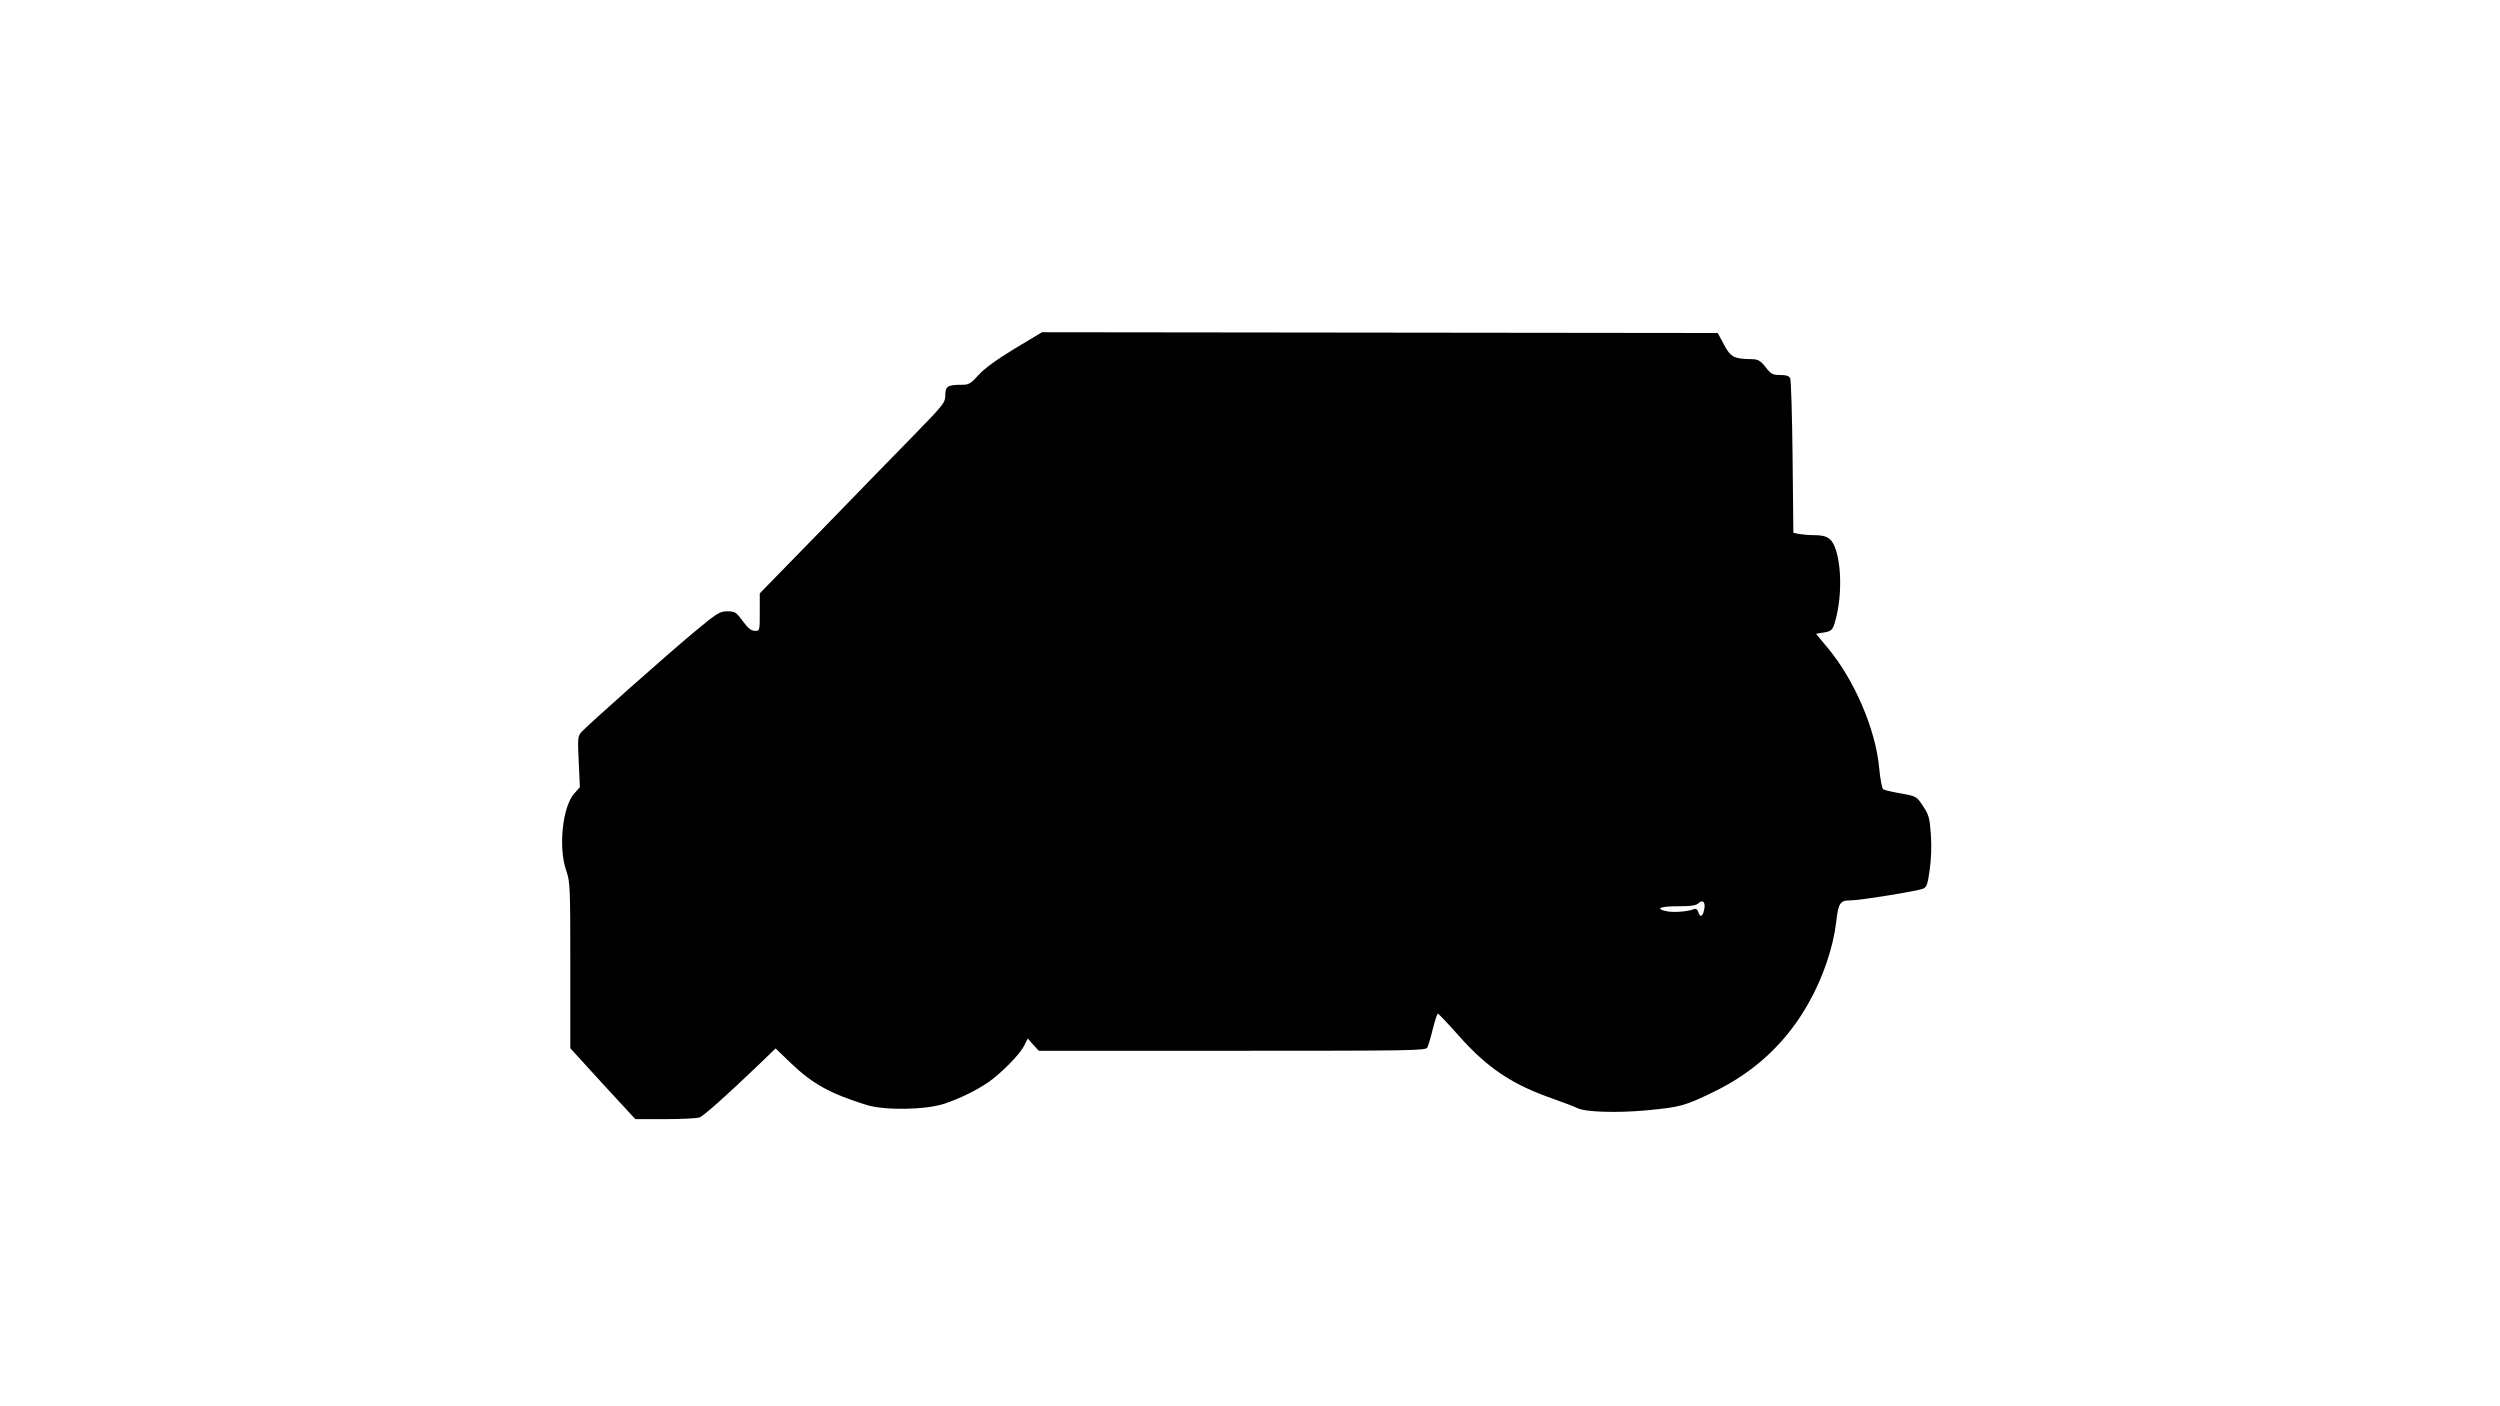 <?xml version="1.0" standalone="no"?>
<!DOCTYPE svg PUBLIC "-//W3C//DTD SVG 20010904//EN"
 "http://www.w3.org/TR/2001/REC-SVG-20010904/DTD/svg10.dtd">
<svg version="1.0" xmlns="http://www.w3.org/2000/svg"
 width="1280pt" height="720pt" viewBox="0 0 1280 720"
 preserveAspectRatio="xMidYMid meet">
<g transform="translate(0,720) scale(0.1,-0.1)"
fill="#000000" stroke="none">
<path d="M5195 5415 c-95 -58 -154 -101 -185 -135 -40 -45 -50 -50 -85 -50
-73 0 -85 -8 -85 -52 0 -39 -7 -48 -152 -197 -84 -86 -298 -305 -475 -488
l-323 -331 0 -96 c0 -96 0 -96 -25 -96 -18 0 -35 13 -62 50 -34 46 -40 50 -79
50 -39 0 -52 -8 -171 -107 -137 -114 -545 -476 -577 -512 -17 -19 -19 -32 -13
-151 l6 -130 -30 -34 c-59 -68 -81 -276 -40 -393 20 -60 21 -79 21 -486 l0
-424 166 -182 167 -181 153 0 c84 0 163 4 176 9 22 9 132 106 306 273 l83 80
78 -75 c113 -108 203 -157 390 -215 93 -28 298 -25 396 7 78 26 158 65 224
109 64 44 160 141 183 185 l20 40 28 -32 29 -31 990 0 c933 0 991 1 999 17 5
10 18 53 28 95 11 43 22 78 26 78 4 0 52 -51 107 -113 146 -165 275 -251 481
-322 58 -21 114 -42 125 -48 39 -21 204 -26 355 -12 176 17 194 22 345 95 212
103 374 255 487 458 72 128 124 282 139 409 11 99 20 113 72 113 49 0 342 47
373 60 18 7 24 22 34 96 8 55 10 124 6 182 -6 83 -10 100 -39 143 -35 53 -32
52 -128 69 -36 6 -71 15 -77 19 -6 4 -16 55 -21 113 -19 197 -128 450 -265
613 l-58 70 36 6 c45 7 50 12 65 69 32 120 30 282 -5 370 -19 47 -43 60 -108
60 -24 0 -57 3 -74 6 l-30 6 -4 387 c-2 212 -8 394 -12 404 -6 12 -20 17 -51
17 -39 0 -47 4 -75 40 -26 33 -38 40 -68 41 -94 1 -111 10 -145 74 l-32 60
-1730 2 -1730 2 -140 -84z m3530 -2874 c-8 -36 -21 -40 -30 -10 -5 14 -12 18
-23 14 -29 -12 -100 -18 -136 -11 -66 13 -37 26 55 26 69 0 94 4 106 16 22 21
37 3 28 -35z"/>
</g>
</svg>
